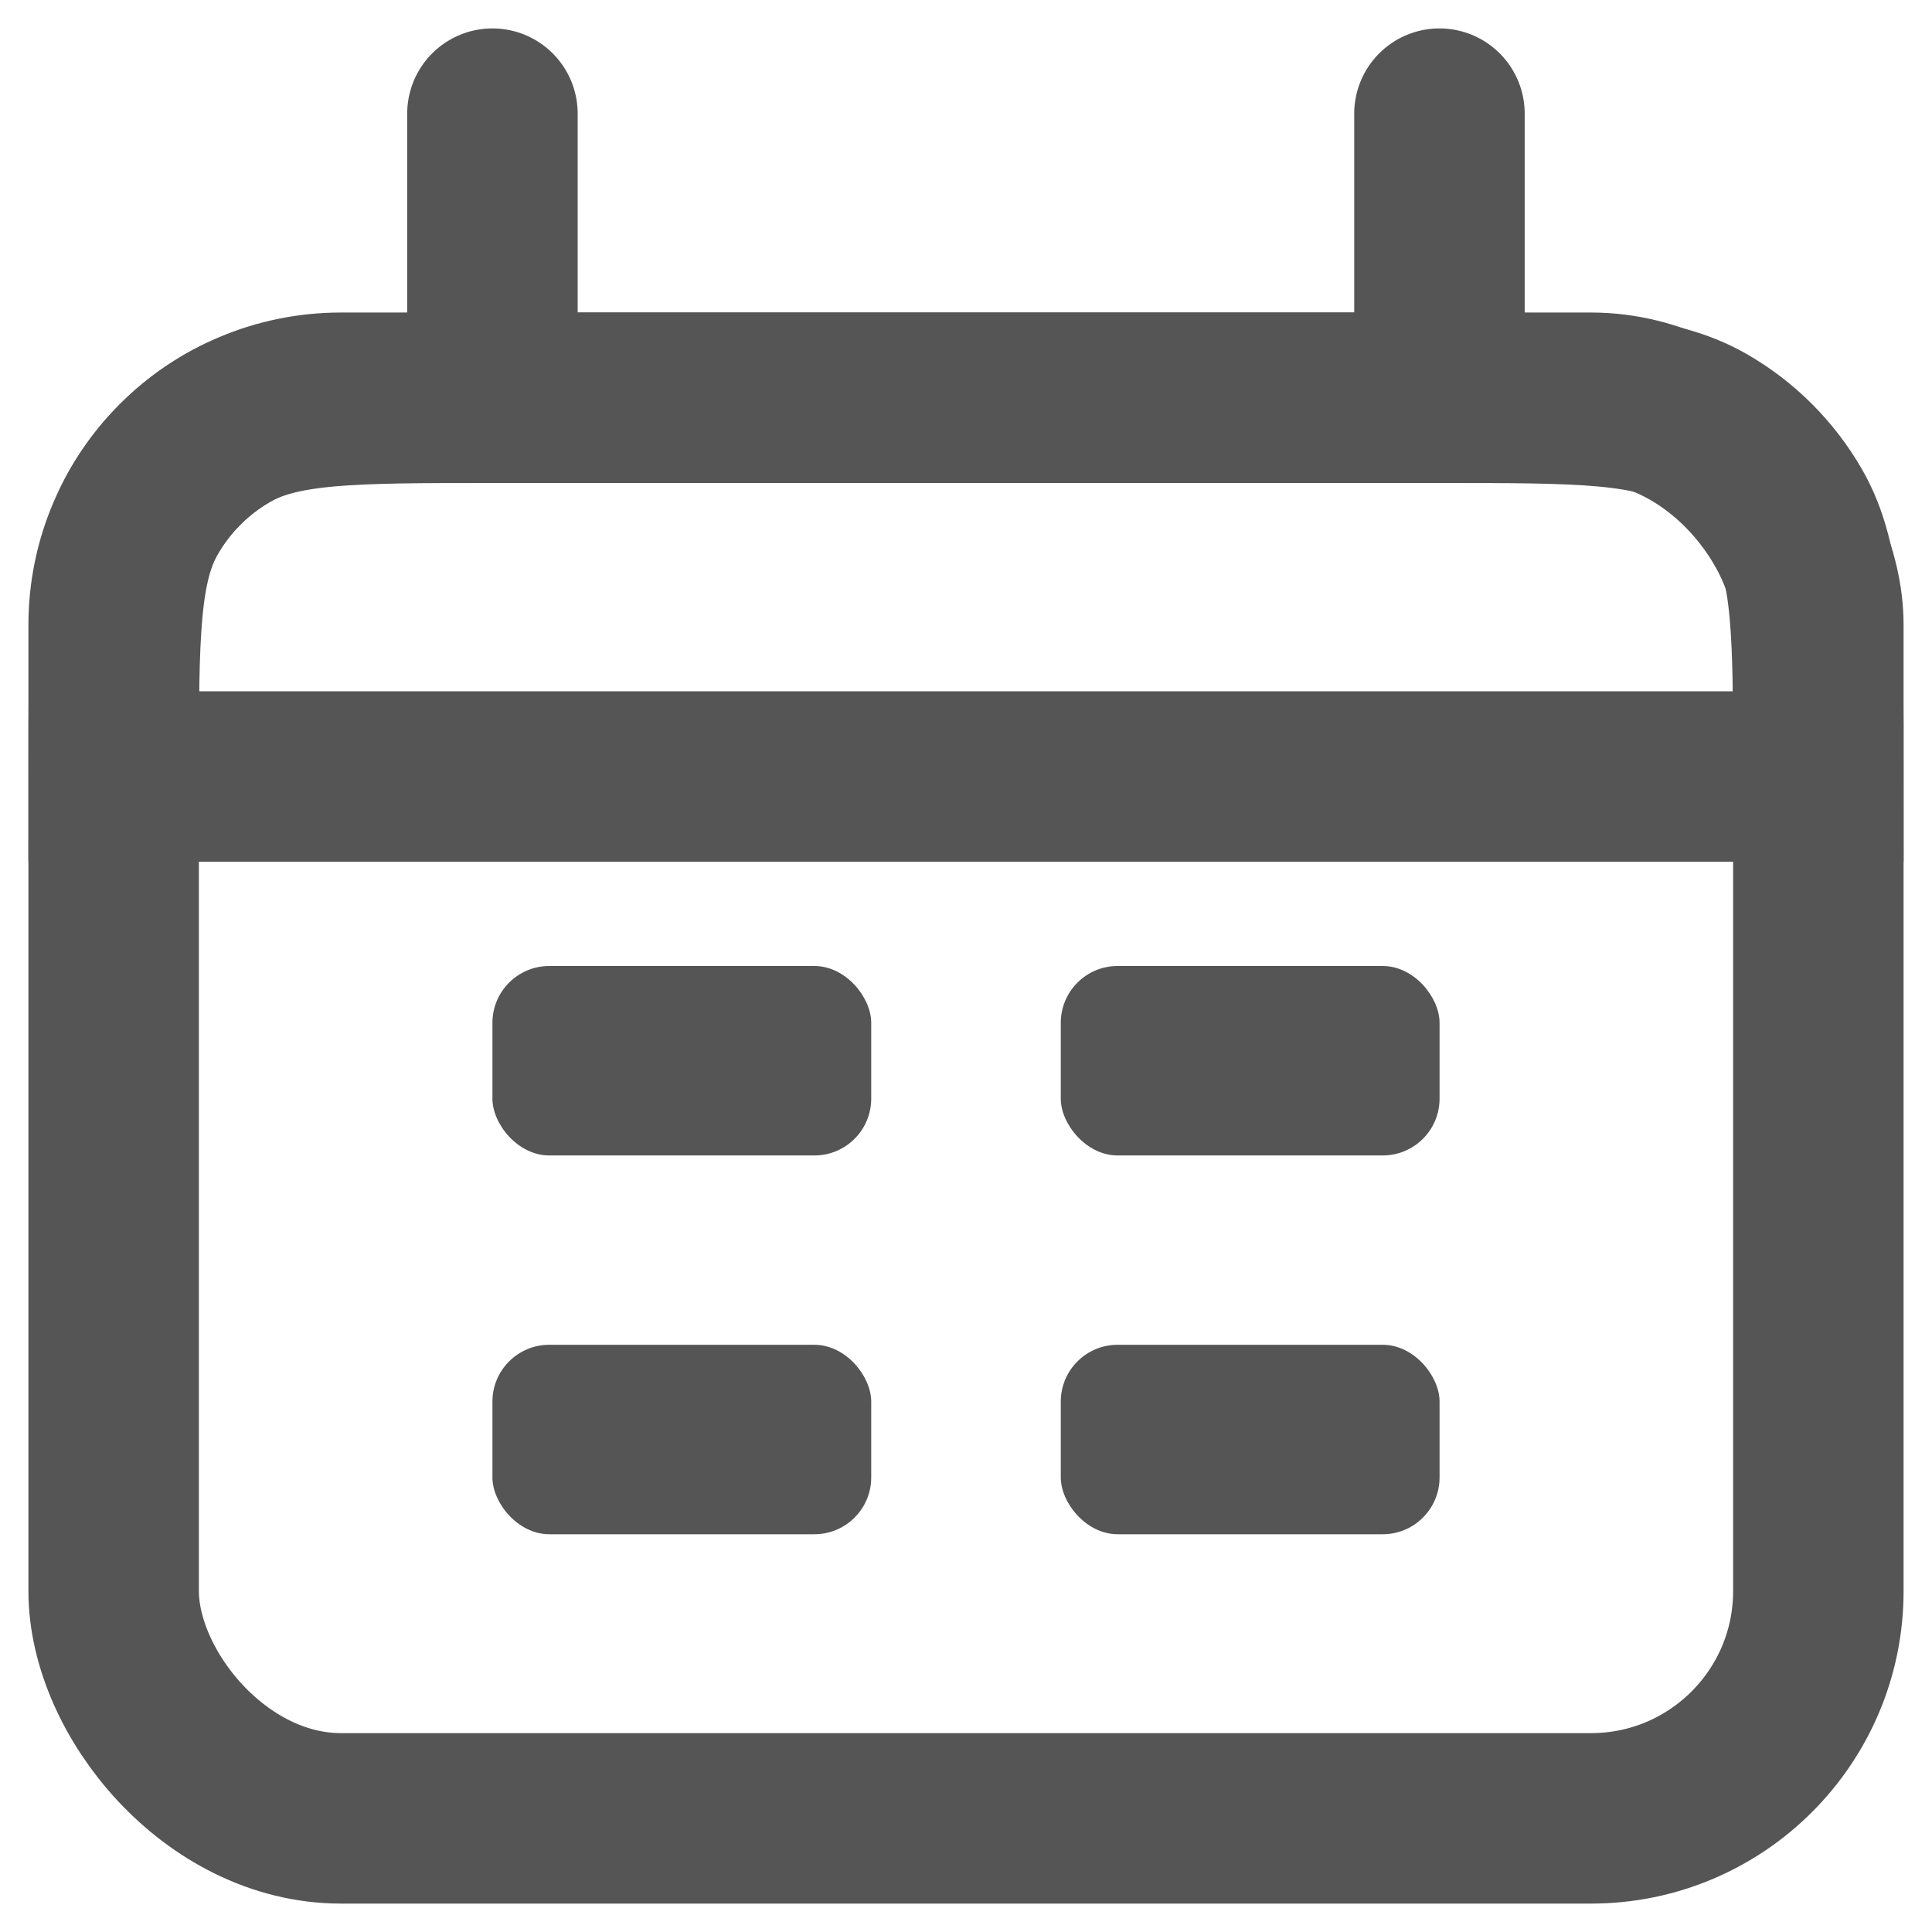 <svg width="17" height="17" viewBox="0 0 17 17" fill="none" xmlns="http://www.w3.org/2000/svg">
<path d="M1 6.833C1 5.587 1 4.964 1.268 4.5C1.443 4.196 1.696 3.943 2 3.768C2.464 3.5 3.087 3.5 4.333 3.5H12.667C13.913 3.5 14.536 3.5 15 3.768C15.304 3.943 15.556 4.196 15.732 4.5C16 4.964 16 5.587 16 6.833V6.833H1V6.833Z" stroke="#555555" stroke-width="1.5"/>
<rect x="1" y="3.5" width="15" height="12.5" rx="2" stroke="#555555" stroke-width="1.5"/>
<path d="M4.333 1L4.333 3.5" stroke="#555555" stroke-width="1.5" stroke-linecap="round"/>
<path d="M12.666 1L12.666 3.5" stroke="#555555" stroke-width="1.5" stroke-linecap="round"/>
<rect x="4.333" y="8.5" width="3.333" height="1.667" rx="0.5" fill="#555555"/>
<rect x="4.333" y="11.833" width="3.333" height="1.667" rx="0.5" fill="#555555"/>
<rect x="9.334" y="8.5" width="3.333" height="1.667" rx="0.5" fill="#555555"/>
<rect x="9.334" y="11.833" width="3.333" height="1.667" rx="0.5" fill="#555555"/>
</svg>
